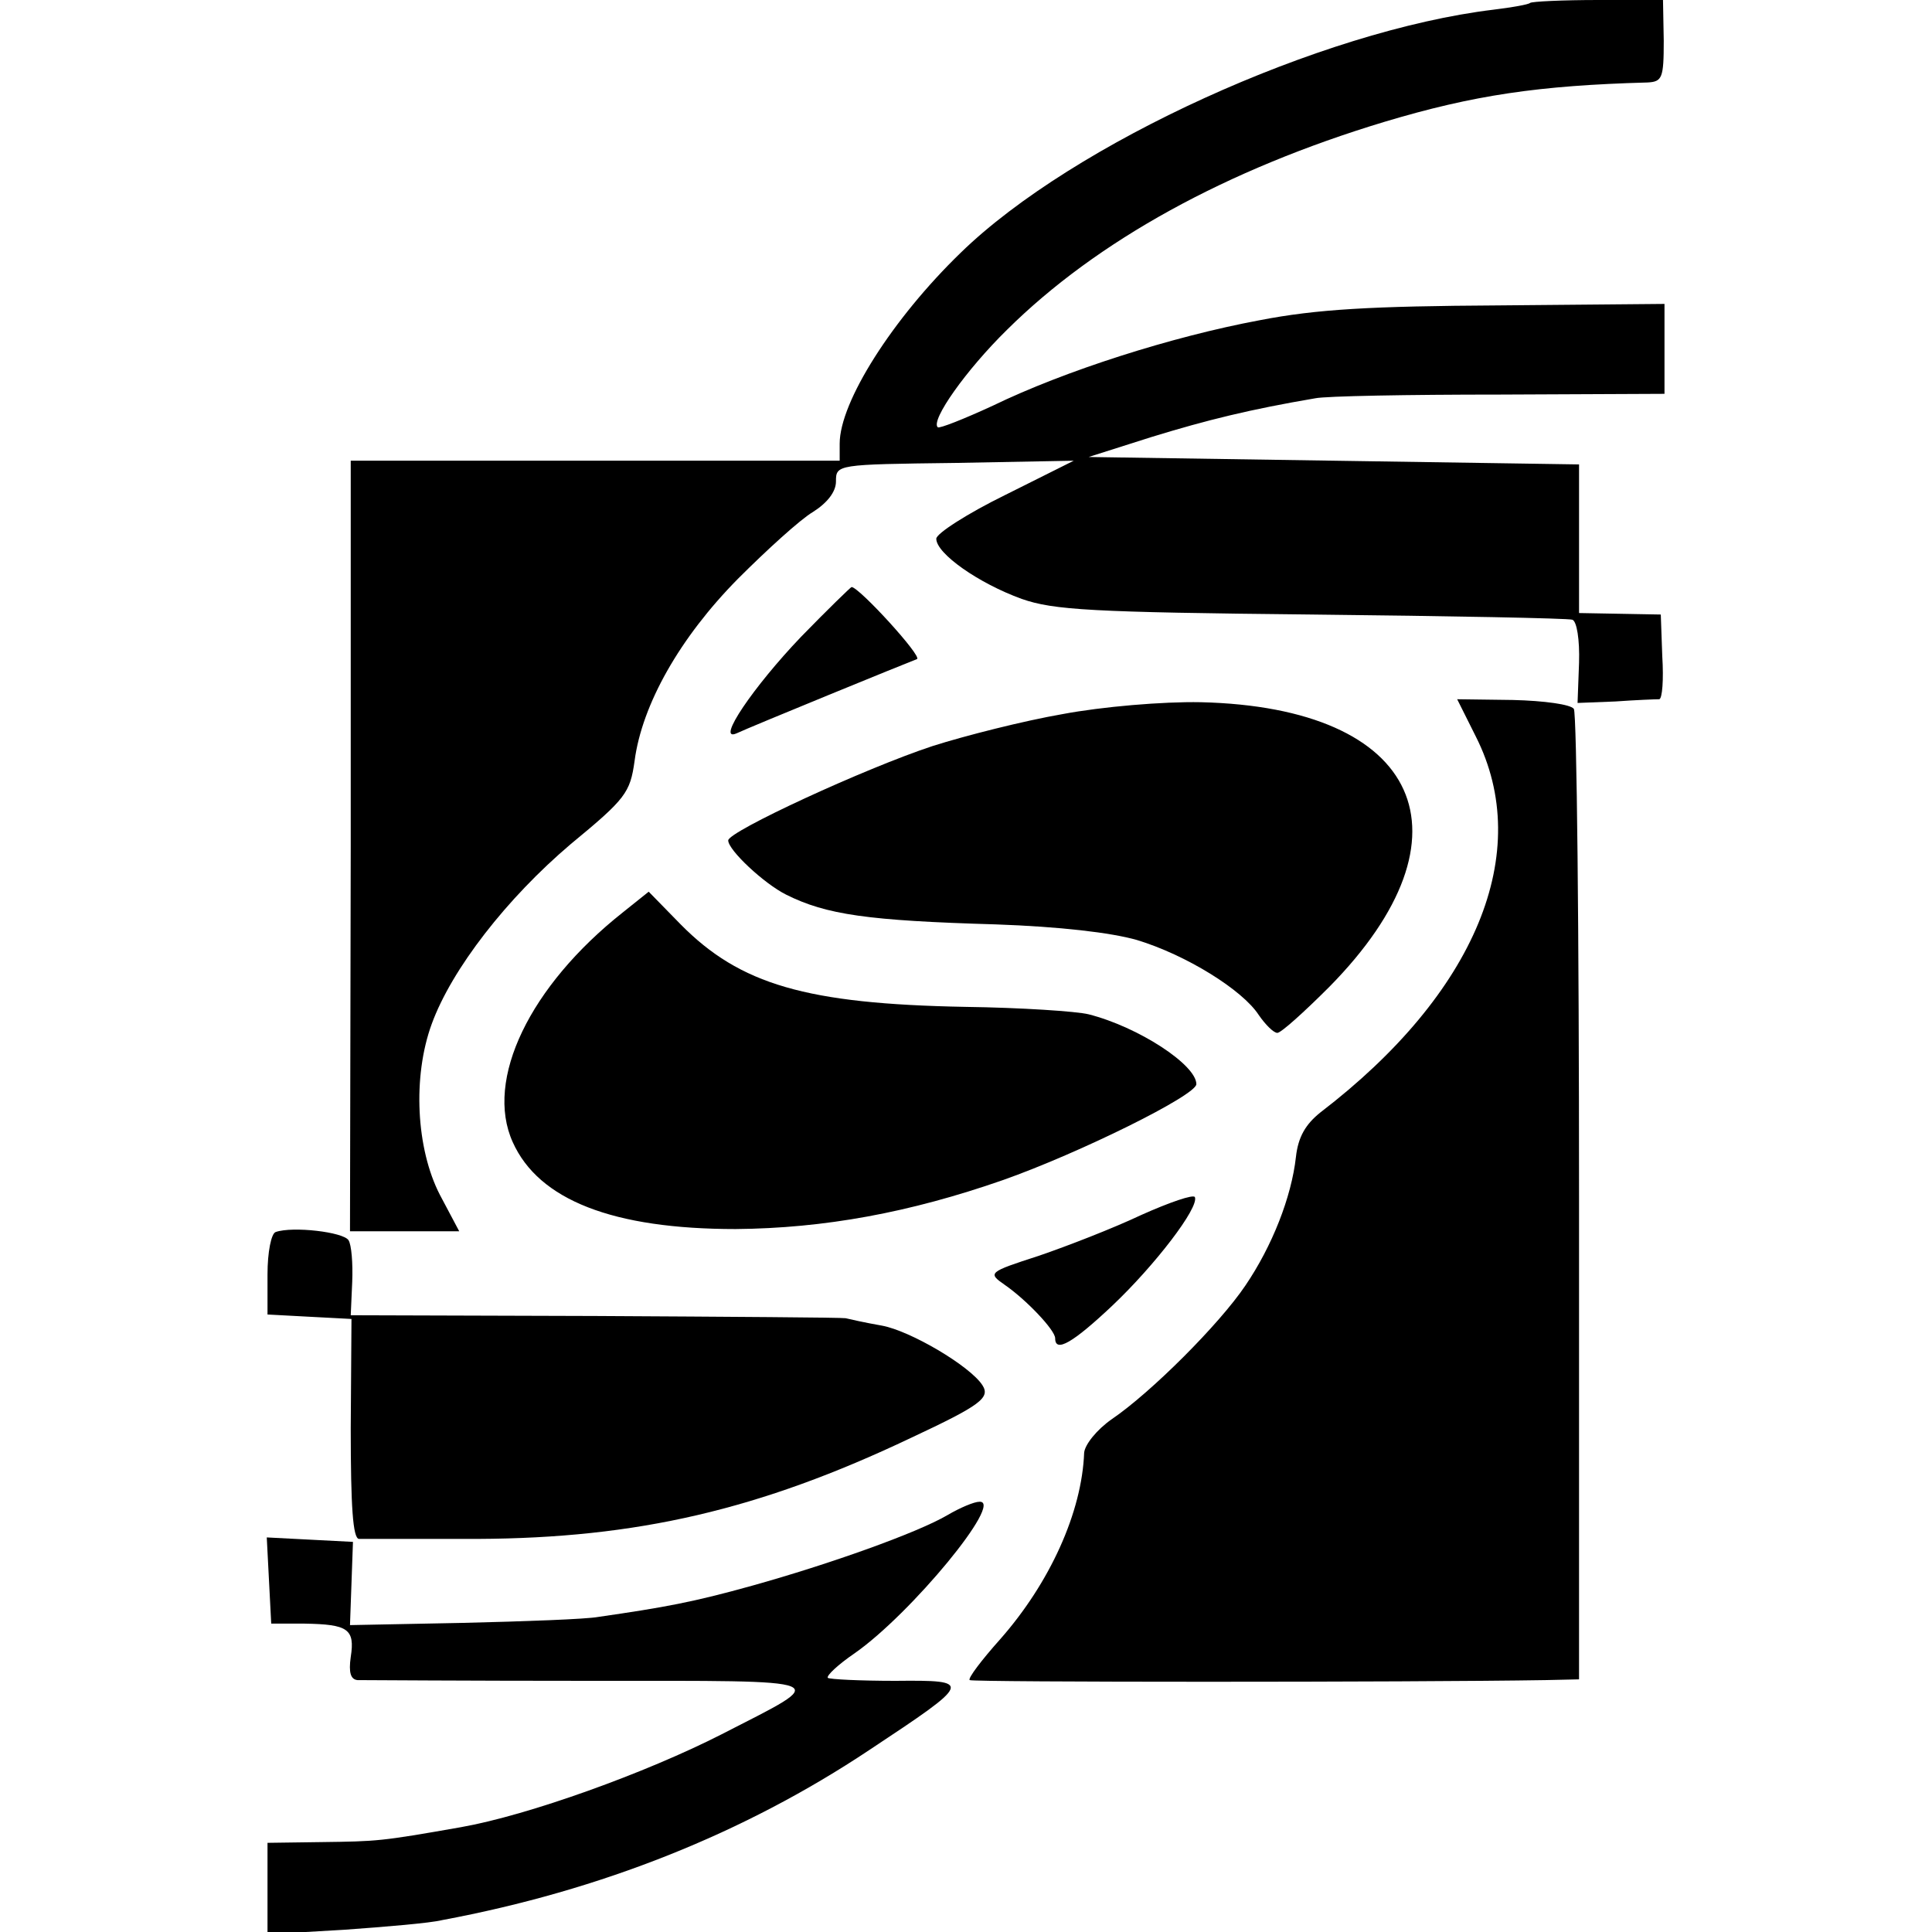 <svg version="1" xmlns="http://www.w3.org/2000/svg" width="346.667" height="346.667" viewBox="0 0 260 260"><path d="M205.9.4c-.2.2-2.4.6-4.9.9-23.2 2.8-56.6 18-71.7 32.7-9.2 8.9-16.3 20.1-16.3 25.7V62H47.2v51.9l-.1 51.8h14.7l-2.6-4.9c-3.2-6.2-3.7-15.9-1.1-23 2.7-7.4 10.1-16.9 18.7-24.2 7.4-6.1 8-6.9 8.6-11.2 1-7.6 6.1-16.6 13.9-24.5 3.9-3.9 8.4-8 10.1-9 1.9-1.2 3.1-2.7 3.1-4.1 0-2.3.1-2.3 16-2.5l16-.3-9.2 4.6c-5.1 2.5-9.3 5.2-9.3 5.9 0 2 5.7 6 11.5 8.1 4.3 1.5 9.4 1.8 39 2.1 18.7.2 34.5.5 35.1.7.6.2 1 2.7.9 5.8l-.2 5.4 5.1-.2c2.8-.2 5.4-.3 5.9-.3.4-.1.6-2.6.4-5.8l-.2-5.6-5.5-.1-5.5-.1v-20l-33-.5-33-.5 8.5-2.7c7.5-2.3 13.2-3.7 22-5.2 1.4-.3 12.5-.5 24.8-.5L224 53V40.9l-22.3.2c-17.1.1-24.5.5-32.2 2-11.8 2.2-26.2 6.8-35.9 11.5-3.9 1.8-7.2 3.1-7.4 2.9-1-.9 3.8-7.7 9.3-13.1 12.1-12 29.6-21.6 50.8-28 12-3.6 20.8-4.9 35.4-5.3 2-.1 2.2-.6 2.2-5.6l-.1-5.5h-8.7c-4.8 0-9 .2-9.2.4z"/><path d="M107.8 85.7c-6.4 6.7-11.5 14.2-8.7 13 1.9-.9 23.2-9.6 24.3-10 .8-.3-7.8-9.7-8.8-9.7-.1 0-3.2 3-6.8 6.7zM143 96.1c-5.2.9-13.1 2.9-17.5 4.3-9.1 3-27.5 11.5-27.5 12.7 0 1.3 4.8 5.8 7.8 7.3 5.4 2.7 11 3.5 28.2 4 8.6.3 15.5 1.1 19 2.1 6.6 2 14.2 6.7 16.4 10.1.9 1.3 2 2.4 2.5 2.4s3.6-2.8 7-6.2c20.1-20.4 12.3-37.6-17.3-38.3-5.1-.1-13.3.6-18.6 1.6z"/><path d="M198.6 99.1c7.9 15.6 0 34.6-20.9 50.6-2 1.6-3 3.3-3.3 6-.6 5.4-3.2 12-6.8 17.3-3.5 5.2-12.7 14.4-18 18-2 1.4-3.6 3.4-3.7 4.5-.3 8-4.6 17.5-11.3 25.1-2.5 2.8-4.4 5.3-4.1 5.5.3.3 59.4.3 77.5 0l4.5-.1v-64.8c0-35.6-.3-65.2-.7-65.8-.4-.6-4-1.1-8.2-1.2l-7.5-.1 2.5 5zM83.8 122.8c-12.5 9.9-18.6 22.5-14.8 30.9 3.5 7.8 13.5 11.7 30 11.7 11.9-.1 23.4-2.2 36-6.6 10.2-3.6 26-11.4 26-12.9 0-2.6-7.8-7.7-14.5-9.4-1.6-.4-9.1-.9-16.6-1-21.4-.4-30.3-3-38.3-11.1l-4.3-4.4-3.5 2.8zM153.6 163.5c-3.8 1.8-10 4.2-13.8 5.5-6.8 2.2-6.9 2.3-4.6 3.9 2.9 2 6.8 6.1 6.8 7.2 0 2 2.4.6 7.7-4.4 5.7-5.4 11.7-13.2 11.1-14.6-.2-.4-3.4.7-7.2 2.4zM37.1 165.8c-.6.2-1.1 2.7-1.1 5.7v5.4l5.6.3 5.7.3-.1 14.7c0 10.7.3 14.8 1.1 14.9h16c21.4-.1 37.9-3.9 58.3-13.6 9.4-4.4 10.7-5.4 9.6-7.1-1.7-2.6-9.7-7.3-13.5-8-2.3-.4-4.5-.9-4.9-1-.5-.1-15.6-.2-33.7-.3l-32.9-.1.2-4.5c.1-2.5-.1-5-.5-5.6-.7-1.1-7.5-1.9-9.8-1.1z"/><path d="M127.5 203.9c-4.1 2.4-15.9 6.6-26.3 9.5-7.9 2.2-11.7 2.9-20.7 4.2-1.6.3-9.8.6-18.2.8l-15.2.3.2-5.6.2-5.6-5.8-.3-5.8-.3.3 5.8.3 5.8H41c5.8.1 6.8.7 6.2 4.5-.3 2.1 0 3 .9 3.1.8 0 14.9.1 31.3.1 33.7 0 32.5-.4 17.7 7.2-10.2 5.2-26 10.9-35.1 12.5-10.8 1.9-11.2 1.9-18.7 2l-7.3.1v12.3l10.3-.6c5.6-.4 11.6-.9 13.2-1.3 21.4-4 40.7-11.7 57.5-22.9 13.9-9.2 14-9.4 3.5-9.3-4.7 0-8.8-.2-9.1-.4-.2-.3 1.4-1.8 3.6-3.3 7.6-5.3 20.2-20.6 16.8-20.4-.7 0-2.6.8-4.3 1.8z"/></svg>